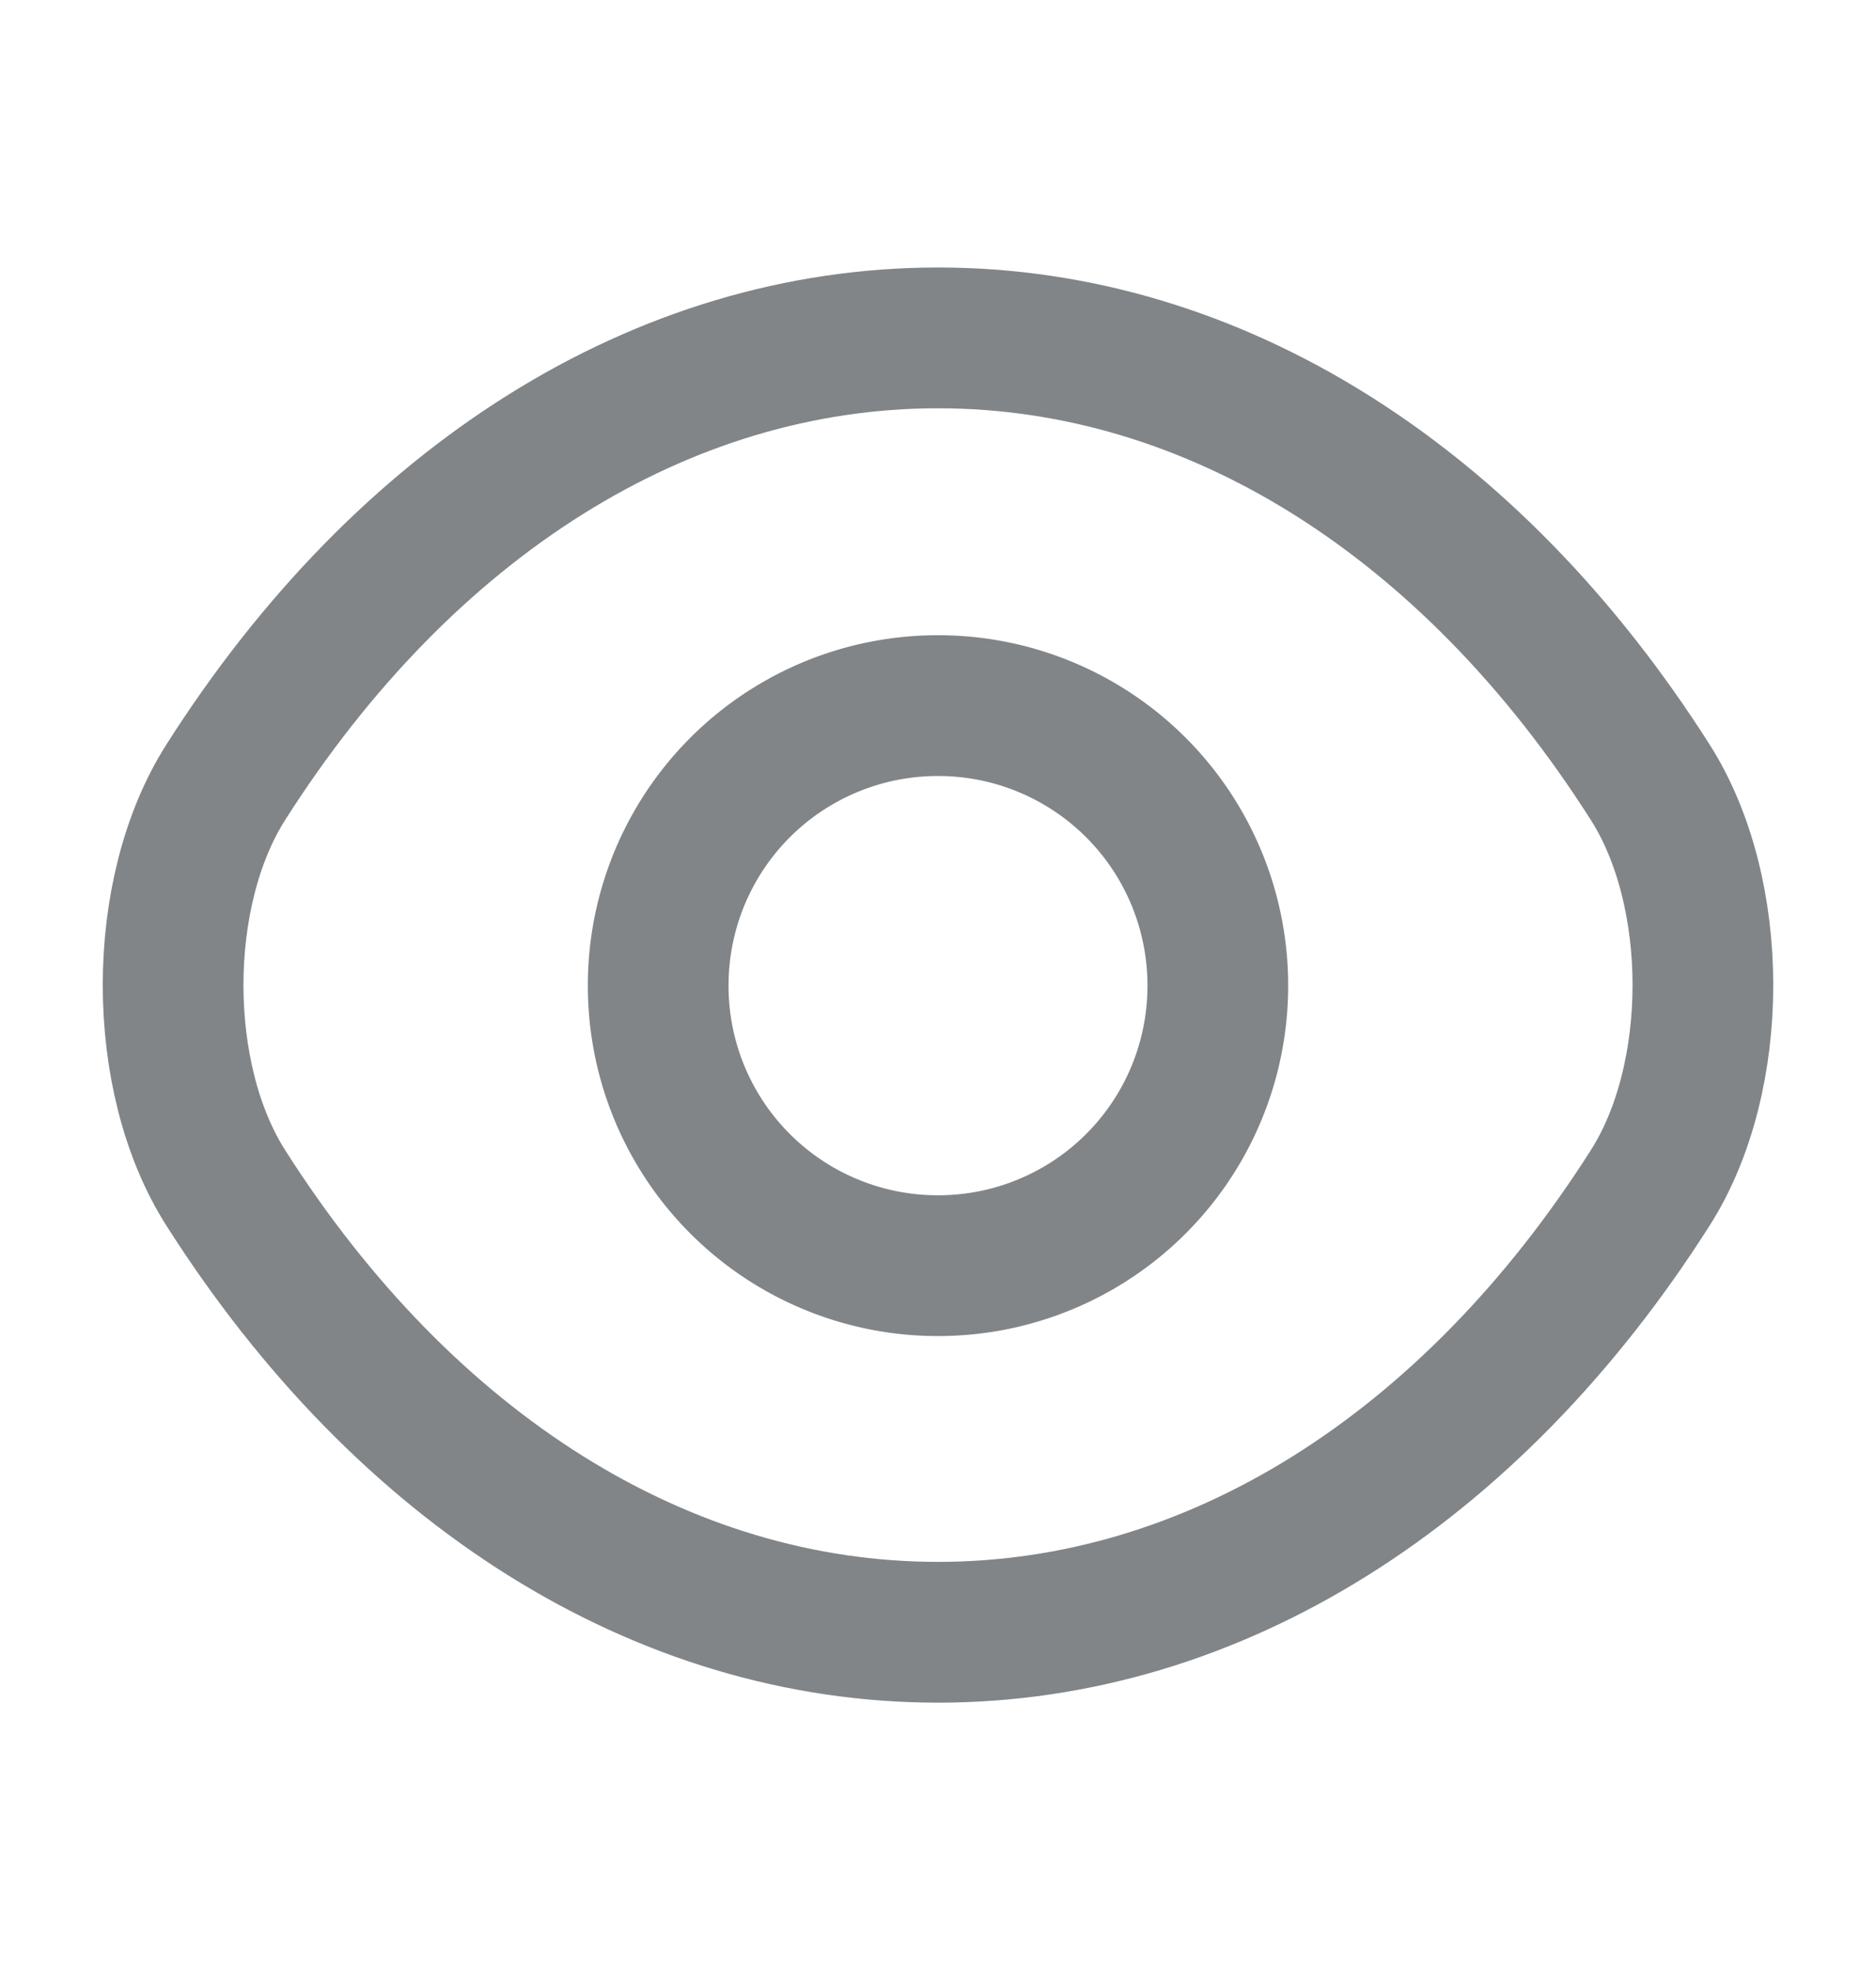 <svg xmlns="http://www.w3.org/2000/svg" width="20" height="21" fill="none"><path stroke="#818588" stroke-linecap="round" stroke-linejoin="round" stroke-width="1.5" d="M12.983 10.5A2.98 2.98 0 0 1 10 13.485a2.98 2.98 0 0 1-2.983-2.983A2.98 2.98 0 0 1 10 7.518a2.98 2.98 0 0 1 2.983 2.983"/><path stroke="#818588" stroke-linecap="round" stroke-linejoin="round" stroke-width="1.5" d="M10 17.391c2.941 0 5.683-1.733 7.592-4.733.75-1.175.75-3.15 0-4.325-1.909-3-4.65-4.733-7.592-4.733S4.317 5.333 2.408 8.333c-.75 1.175-.75 3.15 0 4.325 1.909 3 4.65 4.733 7.592 4.733"/></svg>
